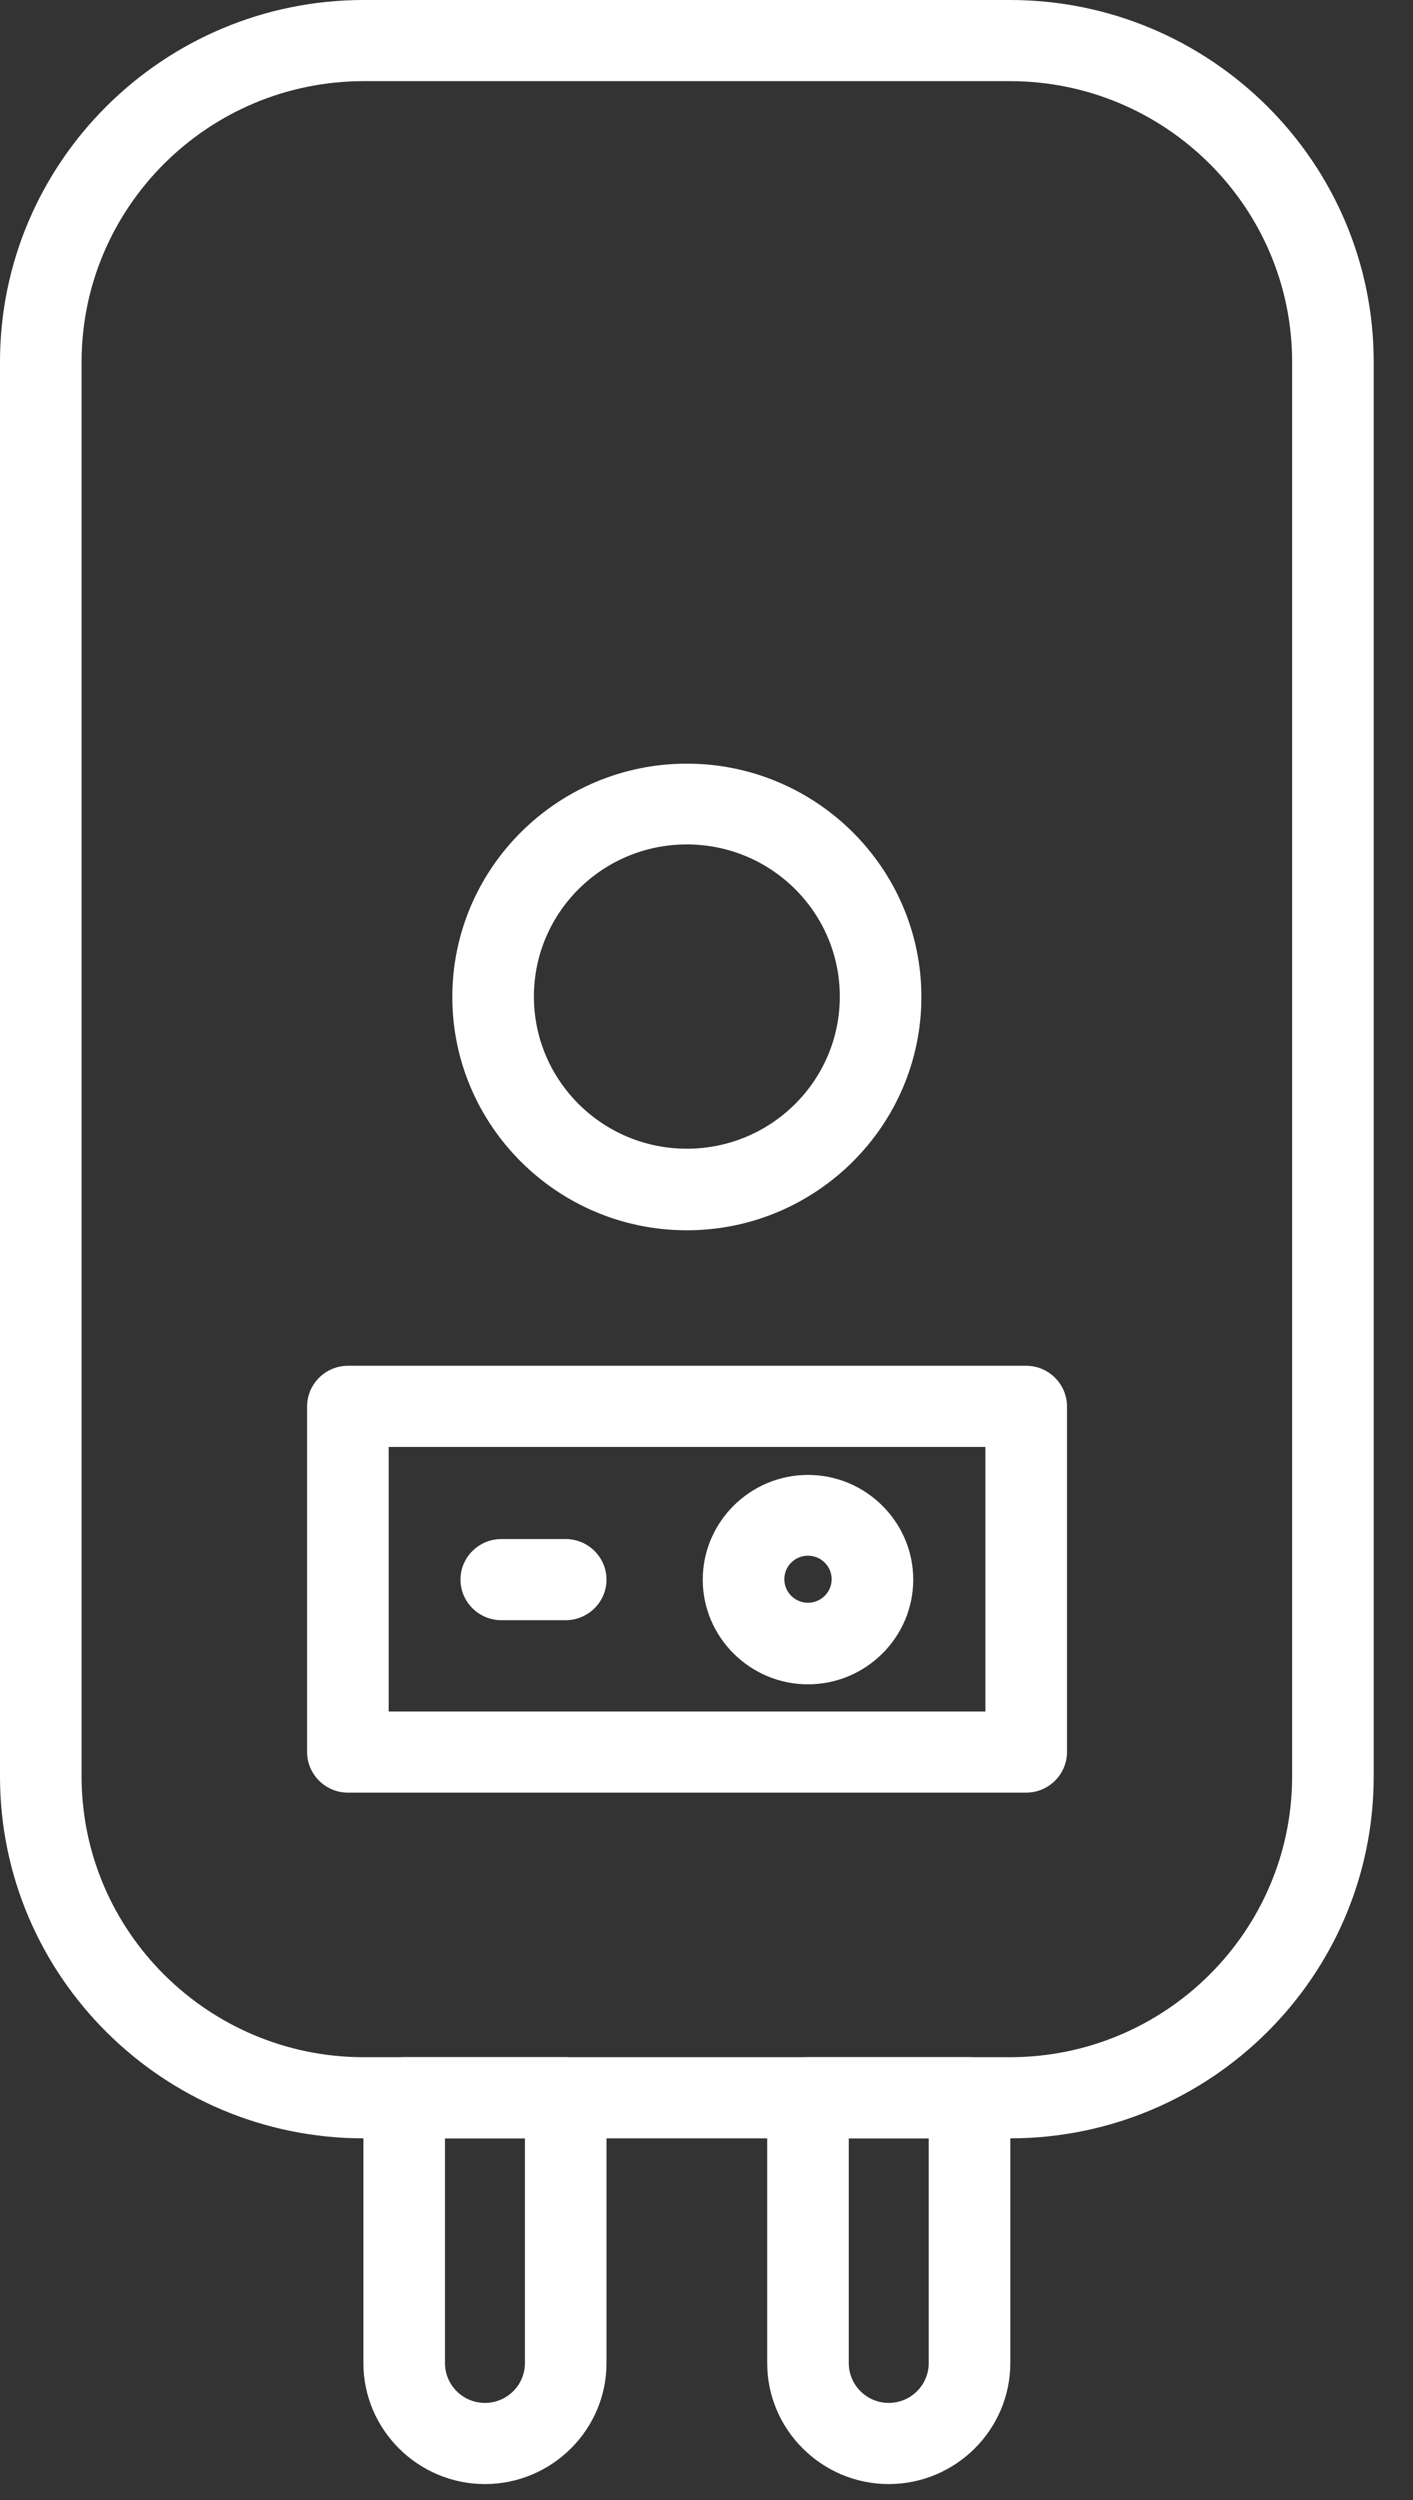 <svg width="26" height="46" viewBox="0 0 26 46" fill="none" xmlns="http://www.w3.org/2000/svg">
<rect x="0" y="0" width="26" height="46" fill="#333333" stroke="none"/>
<g clip-path="url(#clip0_6013_436)">
<path d="M18.59 39.345H6.694C3.002 39.345 0 36.359 0 32.685V6.66C0 2.986 3.002 0 6.694 0H18.582C22.275 0 25.277 2.986 25.277 6.66V32.685C25.277 36.359 22.275 39.345 18.582 39.345H18.59ZM6.694 1.493C3.828 1.493 1.501 3.815 1.501 6.66V32.685C1.501 35.538 3.835 37.852 6.694 37.852H18.582C21.449 37.852 23.776 35.53 23.776 32.685V6.66C23.776 3.808 21.442 1.493 18.582 1.493H6.694Z" fill="white"/>
<path d="M18.882 32.984H6.402C5.989 32.984 5.651 32.648 5.651 32.238V25.877C5.651 25.466 5.989 25.13 6.402 25.13H18.882C19.295 25.13 19.633 25.466 19.633 25.877V32.238C19.633 32.648 19.295 32.984 18.882 32.984ZM7.145 31.491H18.132V26.623H7.152V31.491H7.145Z" fill="white"/>
<path d="M10.409 29.811H9.224C8.811 29.811 8.473 29.475 8.473 29.064C8.473 28.654 8.811 28.318 9.224 28.318H10.409C10.822 28.318 11.16 28.654 11.16 29.064C11.16 29.475 10.822 29.811 10.409 29.811Z" fill="white"/>
<path d="M14.867 30.991C13.802 30.991 12.931 30.125 12.931 29.065C12.931 28.005 13.802 27.138 14.867 27.138C15.933 27.138 16.804 28.005 16.804 29.065C16.804 30.125 15.933 30.991 14.867 30.991ZM14.867 28.624C14.627 28.624 14.432 28.818 14.432 29.057C14.432 29.296 14.627 29.49 14.867 29.49C15.107 29.49 15.303 29.296 15.303 29.057C15.303 28.818 15.107 28.624 14.867 28.624Z" fill="white"/>
<path d="M16.353 45.706C15.123 45.706 14.117 44.706 14.117 43.481V38.598C14.117 38.188 14.454 37.852 14.867 37.852H17.839C18.252 37.852 18.59 38.188 18.59 38.598V43.481C18.59 44.706 17.584 45.706 16.353 45.706ZM15.618 39.345V43.481C15.618 43.884 15.948 44.213 16.353 44.213C16.759 44.213 17.089 43.884 17.089 43.481V39.345H15.618Z" fill="white"/>
<path d="M8.923 45.706C7.693 45.706 6.687 44.706 6.687 43.481V38.598C6.687 38.188 7.025 37.852 7.437 37.852H10.409C10.822 37.852 11.16 38.188 11.16 38.598V43.481C11.16 44.706 10.154 45.706 8.923 45.706ZM8.188 39.345V43.481C8.188 43.884 8.518 44.213 8.923 44.213C9.329 44.213 9.659 43.884 9.659 43.481V39.345H8.188Z" fill="white"/>
<path d="M12.638 22.637C10.259 22.637 8.323 20.71 8.323 18.344C8.323 15.977 10.259 14.051 12.638 14.051C15.017 14.051 16.954 15.977 16.954 18.344C16.954 20.71 15.017 22.637 12.638 22.637ZM12.638 15.537C11.085 15.537 9.824 16.791 9.824 18.336C9.824 19.882 11.085 21.136 12.638 21.136C14.192 21.136 15.453 19.882 15.453 18.336C15.453 16.791 14.192 15.537 12.638 15.537Z" fill="white"/>
</g>
<defs>
<clipPath id="clip0_6013_436">
<rect width="25.284" height="45.706" fill="white"/>
</clipPath>
</defs>
</svg>
